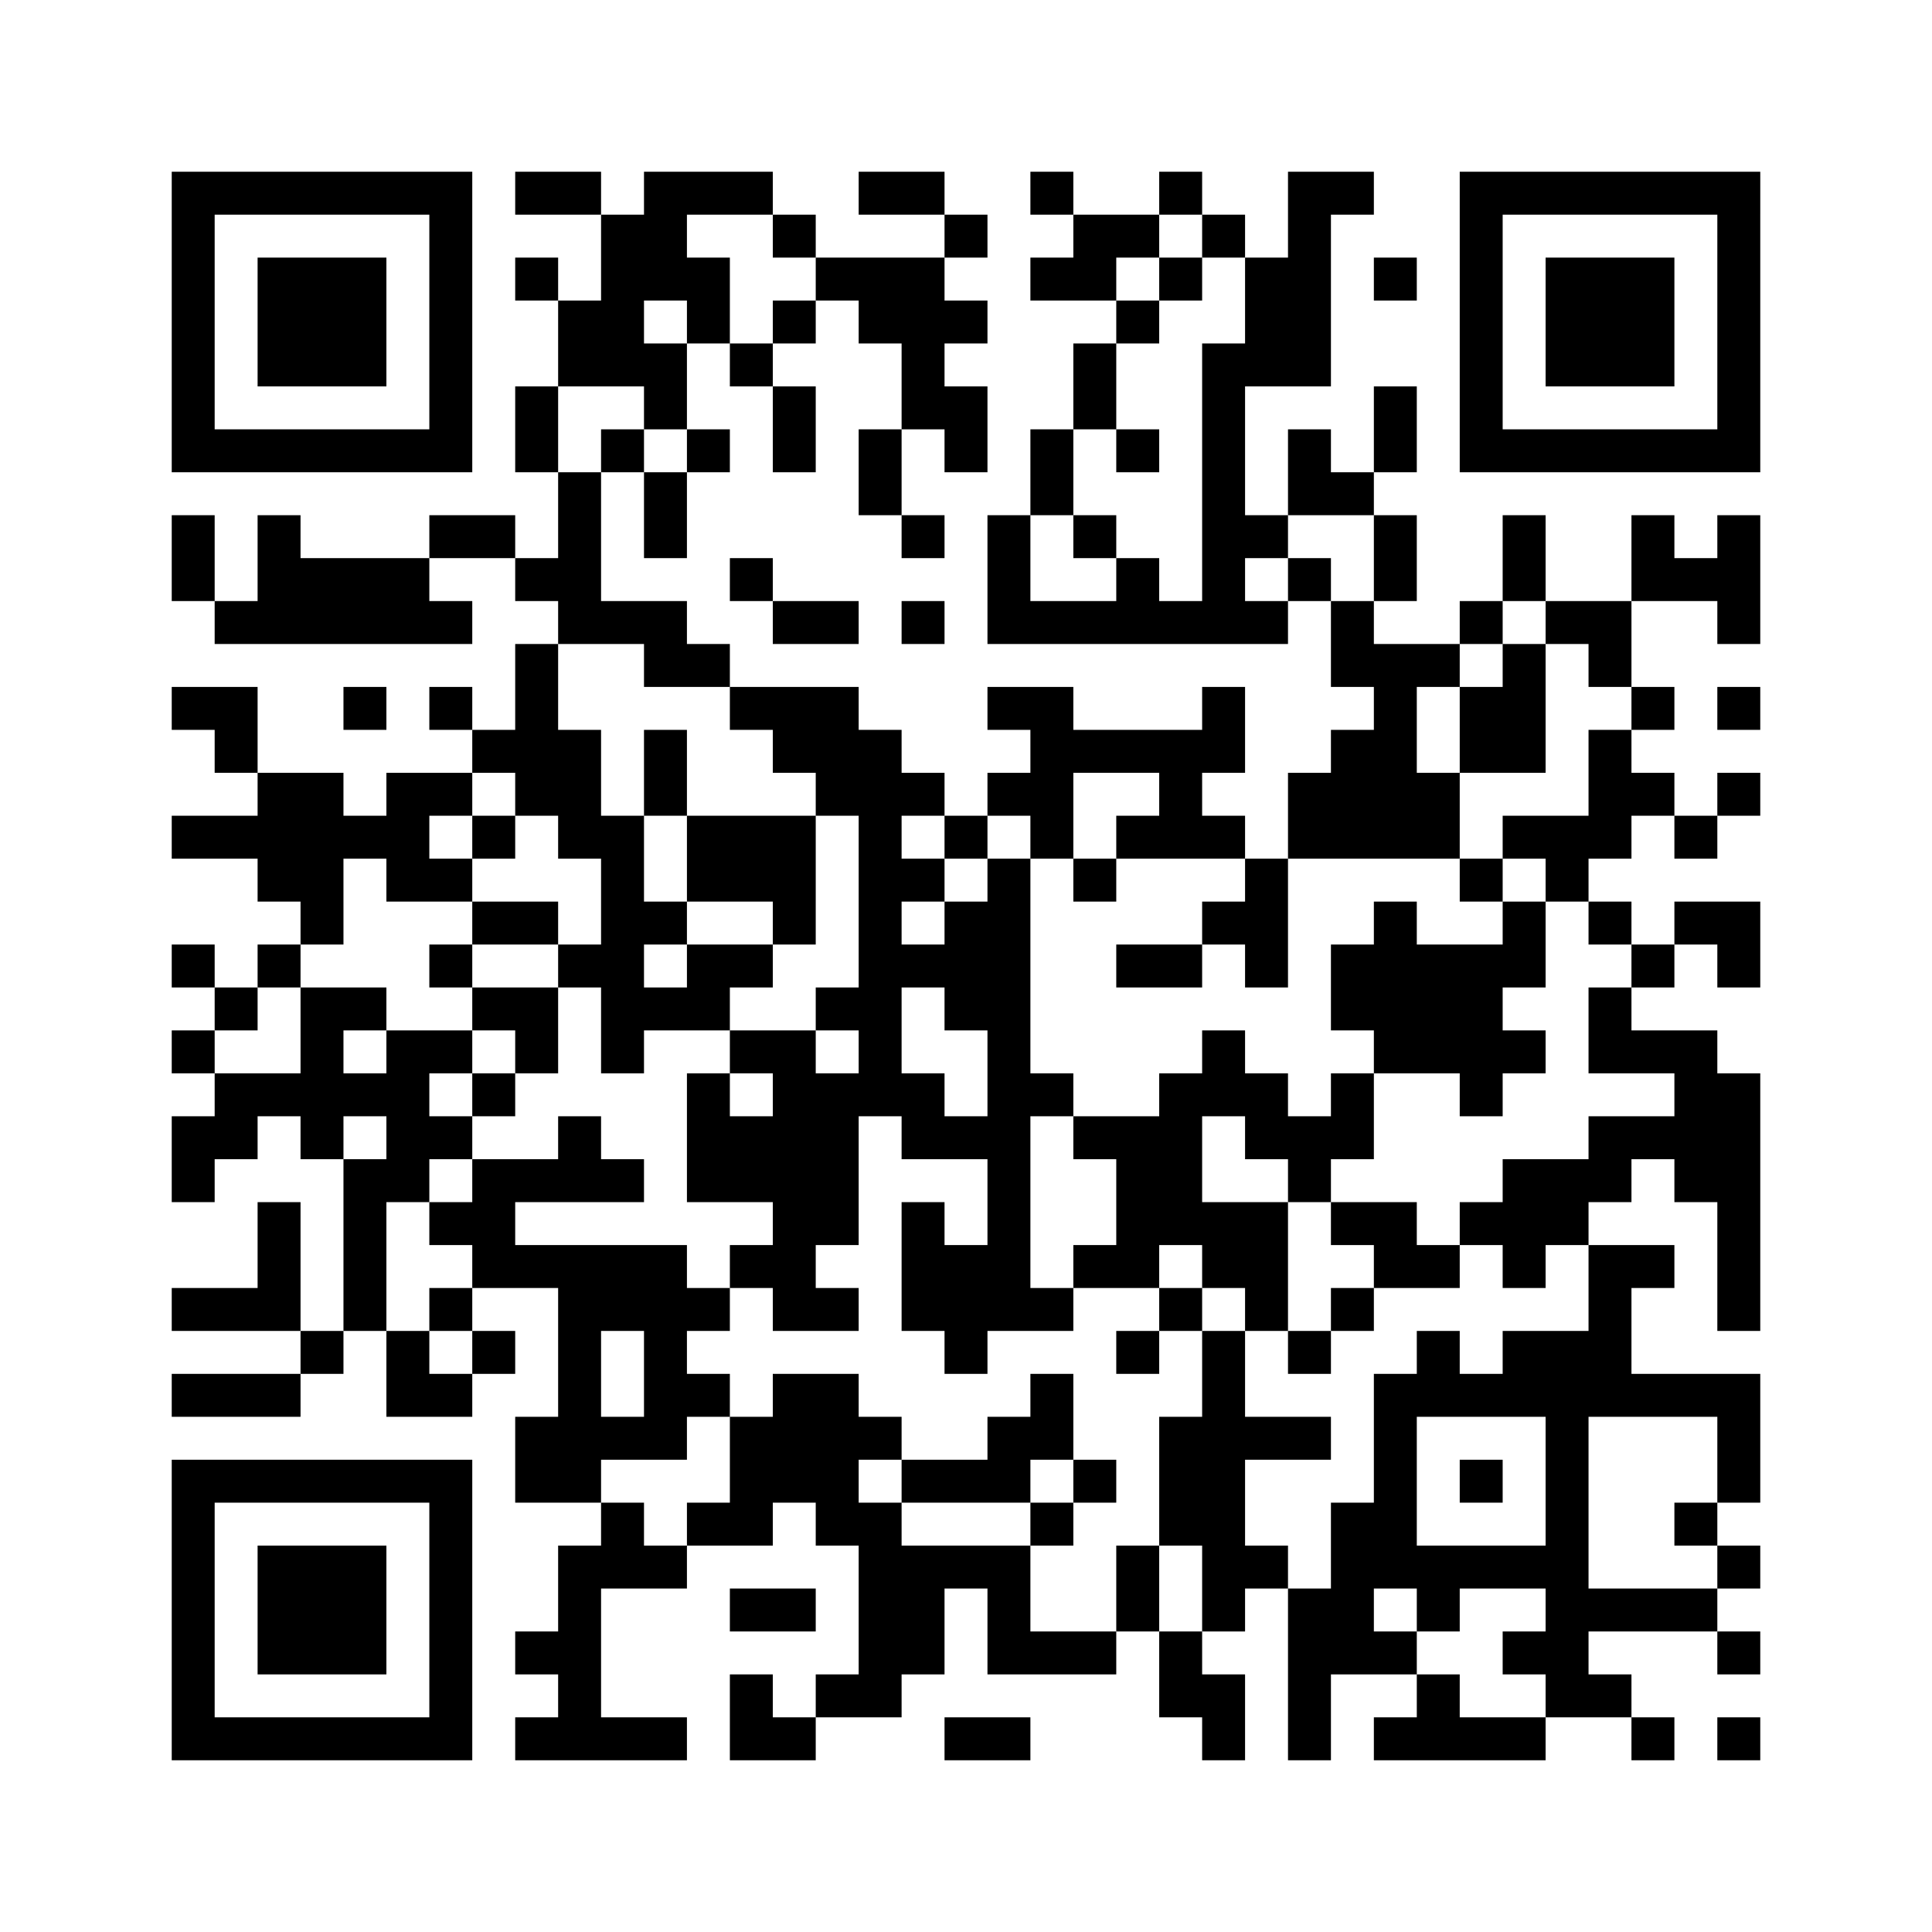 ﻿<?xml version="1.0" encoding="UTF-8"?>
<!DOCTYPE svg PUBLIC "-//W3C//DTD SVG 1.1//EN" "http://www.w3.org/Graphics/SVG/1.1/DTD/svg11.dtd">
<svg xmlns="http://www.w3.org/2000/svg" version="1.1" viewBox="0 0 45 45" stroke="none">
	<rect width="100%" height="100%" fill="#ffffff"/>
	<path d="M4,4h7v1h-7z M12,4h2v1h-2z M15,4h3v1h-3z M20,4h2v1h-2z M24,4h1v1h-1z M27,4h1v1h-1z M30,4h1v5h-1z M31,4h1v1h-1z M34,4h7v1h-7z M4,5h1v6h-1z M10,5h1v6h-1z M14,5h2v2h-2z M18,5h1v1h-1z M22,5h1v1h-1z M25,5h2v1h-2z M28,5h1v1h-1z M34,5h1v6h-1z M40,5h1v6h-1z M6,6h3v3h-3z M12,6h1v1h-1z M16,6h1v2h-1z M19,6h3v1h-3z M24,6h2v1h-2z M27,6h1v1h-1z M29,6h1v3h-1z M32,6h1v1h-1z M36,6h3v3h-3z M13,7h2v2h-2z M18,7h1v1h-1z M20,7h3v1h-3z M26,7h1v1h-1z M15,8h1v2h-1z M17,8h1v1h-1z M21,8h1v2h-1z M25,8h1v2h-1z M28,8h1v7h-1z M12,9h1v2h-1z M18,9h1v2h-1z M22,9h1v2h-1z M32,9h1v2h-1z M5,10h5v1h-5z M14,10h1v1h-1z M16,10h1v1h-1z M20,10h1v2h-1z M24,10h1v2h-1z M26,10h1v1h-1z M30,10h1v2h-1z M35,10h5v1h-5z M13,11h1v4h-1z M15,11h1v2h-1z M31,11h1v1h-1z M4,12h1v2h-1z M6,12h1v3h-1z M10,12h2v1h-2z M21,12h1v1h-1z M23,12h1v3h-1z M25,12h1v1h-1z M29,12h1v1h-1z M32,12h1v2h-1z M35,12h1v2h-1z M38,12h1v2h-1z M40,12h1v3h-1z M7,13h3v2h-3z M12,13h1v1h-1z M17,13h1v1h-1z M26,13h1v2h-1z M30,13h1v1h-1z M39,13h1v1h-1z M5,14h1v1h-1z M10,14h1v1h-1z M14,14h2v1h-2z M18,14h2v1h-2z M21,14h1v1h-1z M24,14h2v1h-2z M27,14h1v1h-1z M29,14h1v1h-1z M31,14h1v2h-1z M34,14h1v1h-1z M36,14h2v1h-2z M12,15h1v4h-1z M15,15h2v1h-2z M32,15h1v5h-1z M33,15h1v1h-1z M35,15h1v3h-1z M37,15h1v1h-1z M4,16h2v1h-2z M8,16h1v1h-1z M10,16h1v1h-1z M17,16h3v1h-3z M23,16h2v1h-2z M28,16h1v2h-1z M34,16h1v2h-1z M38,16h1v1h-1z M40,16h1v1h-1z M5,17h1v1h-1z M11,17h1v1h-1z M13,17h1v3h-1z M15,17h1v2h-1z M18,17h3v1h-3z M24,17h4v1h-4z M31,17h1v3h-1z M37,17h1v3h-1z M6,18h2v3h-2z M9,18h1v3h-1z M10,18h1v1h-1z M19,18h3v1h-3z M23,18h2v1h-2z M27,18h1v2h-1z M30,18h1v2h-1z M33,18h1v2h-1z M38,18h1v1h-1z M40,18h1v1h-1z M4,19h2v1h-2z M8,19h1v1h-1z M11,19h1v1h-1z M14,19h1v6h-1z M16,19h3v2h-3z M20,19h1v7h-1z M22,19h1v1h-1z M24,19h1v1h-1z M26,19h1v1h-1z M28,19h1v1h-1z M35,19h2v1h-2z M39,19h1v1h-1z M10,20h1v1h-1z M21,20h1v1h-1z M23,20h1v11h-1z M25,20h1v1h-1z M29,20h1v3h-1z M34,20h1v1h-1z M36,20h1v1h-1z M7,21h1v1h-1z M11,21h2v1h-2z M15,21h1v1h-1z M18,21h1v1h-1z M22,21h1v3h-1z M28,21h1v1h-1z M32,21h1v4h-1z M35,21h1v2h-1z M37,21h1v1h-1z M39,21h2v1h-2z M4,22h1v1h-1z M6,22h1v1h-1z M10,22h1v1h-1z M13,22h1v1h-1z M16,22h2v1h-2z M21,22h1v1h-1z M26,22h2v1h-2z M31,22h1v2h-1z M33,22h2v3h-2z M38,22h1v1h-1z M40,22h1v1h-1z M5,23h1v1h-1z M7,23h1v4h-1z M8,23h1v1h-1z M11,23h2v1h-2z M15,23h2v1h-2z M19,23h1v1h-1z M37,23h1v2h-1z M4,24h1v1h-1z M9,24h1v4h-1z M10,24h1v1h-1z M12,24h1v1h-1z M17,24h2v1h-2z M28,24h1v2h-1z M35,24h1v1h-1z M38,24h2v1h-2z M5,25h2v1h-2z M8,25h1v1h-1z M11,25h1v1h-1z M16,25h1v3h-1z M18,25h2v4h-2z M21,25h1v2h-1z M24,25h1v1h-1z M27,25h1v4h-1z M29,25h1v2h-1z M31,25h1v2h-1z M34,25h1v1h-1z M39,25h2v3h-2z M4,26h2v1h-2z M10,26h1v1h-1z M13,26h1v2h-1z M17,26h1v2h-1z M22,26h1v1h-1z M25,26h2v1h-2z M30,26h1v2h-1z M37,26h2v1h-2z M4,27h1v1h-1z M8,27h1v4h-1z M11,27h1v3h-1z M12,27h1v1h-1z M14,27h1v1h-1z M26,27h1v3h-1z M35,27h2v2h-2z M37,27h1v1h-1z M6,28h1v3h-1z M10,28h1v1h-1z M21,28h1v3h-1z M28,28h2v2h-2z M31,28h2v1h-2z M34,28h1v1h-1z M40,28h1v3h-1z M12,29h4v1h-4z M17,29h2v1h-2z M22,29h1v3h-1z M25,29h1v1h-1z M32,29h2v1h-2z M35,29h1v1h-1z M37,29h1v4h-1z M38,29h1v1h-1z M4,30h2v1h-2z M10,30h1v1h-1z M13,30h1v5h-1z M14,30h3v1h-3z M18,30h2v1h-2z M24,30h1v1h-1z M27,30h1v1h-1z M29,30h1v1h-1z M31,30h1v1h-1z M7,31h1v1h-1z M9,31h1v2h-1z M11,31h1v1h-1z M15,31h1v3h-1z M26,31h1v1h-1z M28,31h1v7h-1z M30,31h1v1h-1z M33,31h1v2h-1z M35,31h2v2h-2z M4,32h3v1h-3z M10,32h1v1h-1z M16,32h1v1h-1z M18,32h2v3h-2z M24,32h1v2h-1z M32,32h1v5h-1z M34,32h1v1h-1z M38,32h3v1h-3z M12,33h1v2h-1z M14,33h1v1h-1z M17,33h1v3h-1z M20,33h1v1h-1z M23,33h1v2h-1z M27,33h1v3h-1z M29,33h2v1h-2z M36,33h1v7h-1z M40,33h1v2h-1z M4,34h7v1h-7z M21,34h2v1h-2z M25,34h1v1h-1z M34,34h1v1h-1z M4,35h1v6h-1z M10,35h1v6h-1z M14,35h1v2h-1z M16,35h1v1h-1z M19,35h2v1h-2z M24,35h1v1h-1z M31,35h1v4h-1z M39,35h1v1h-1z M6,36h3v3h-3z M13,36h1v5h-1z M15,36h1v1h-1z M20,36h2v3h-2z M22,36h2v1h-2z M26,36h1v2h-1z M29,36h1v1h-1z M33,36h3v1h-3z M40,36h1v1h-1z M17,37h2v1h-2z M23,37h1v2h-1z M30,37h1v4h-1z M33,37h1v1h-1z M37,37h3v1h-3z M12,38h1v1h-1z M24,38h2v1h-2z M27,38h1v2h-1z M32,38h1v1h-1z M35,38h1v1h-1z M40,38h1v1h-1z M17,39h1v2h-1z M19,39h2v1h-2z M28,39h1v2h-1z M33,39h1v2h-1z M37,39h1v1h-1z M5,40h5v1h-5z M12,40h1v1h-1z M14,40h2v1h-2z M18,40h1v1h-1z M22,40h2v1h-2z M32,40h1v1h-1z M34,40h2v1h-2z M38,40h1v1h-1z M40,40h1v1h-1z" fill="#000000"/>
</svg>
